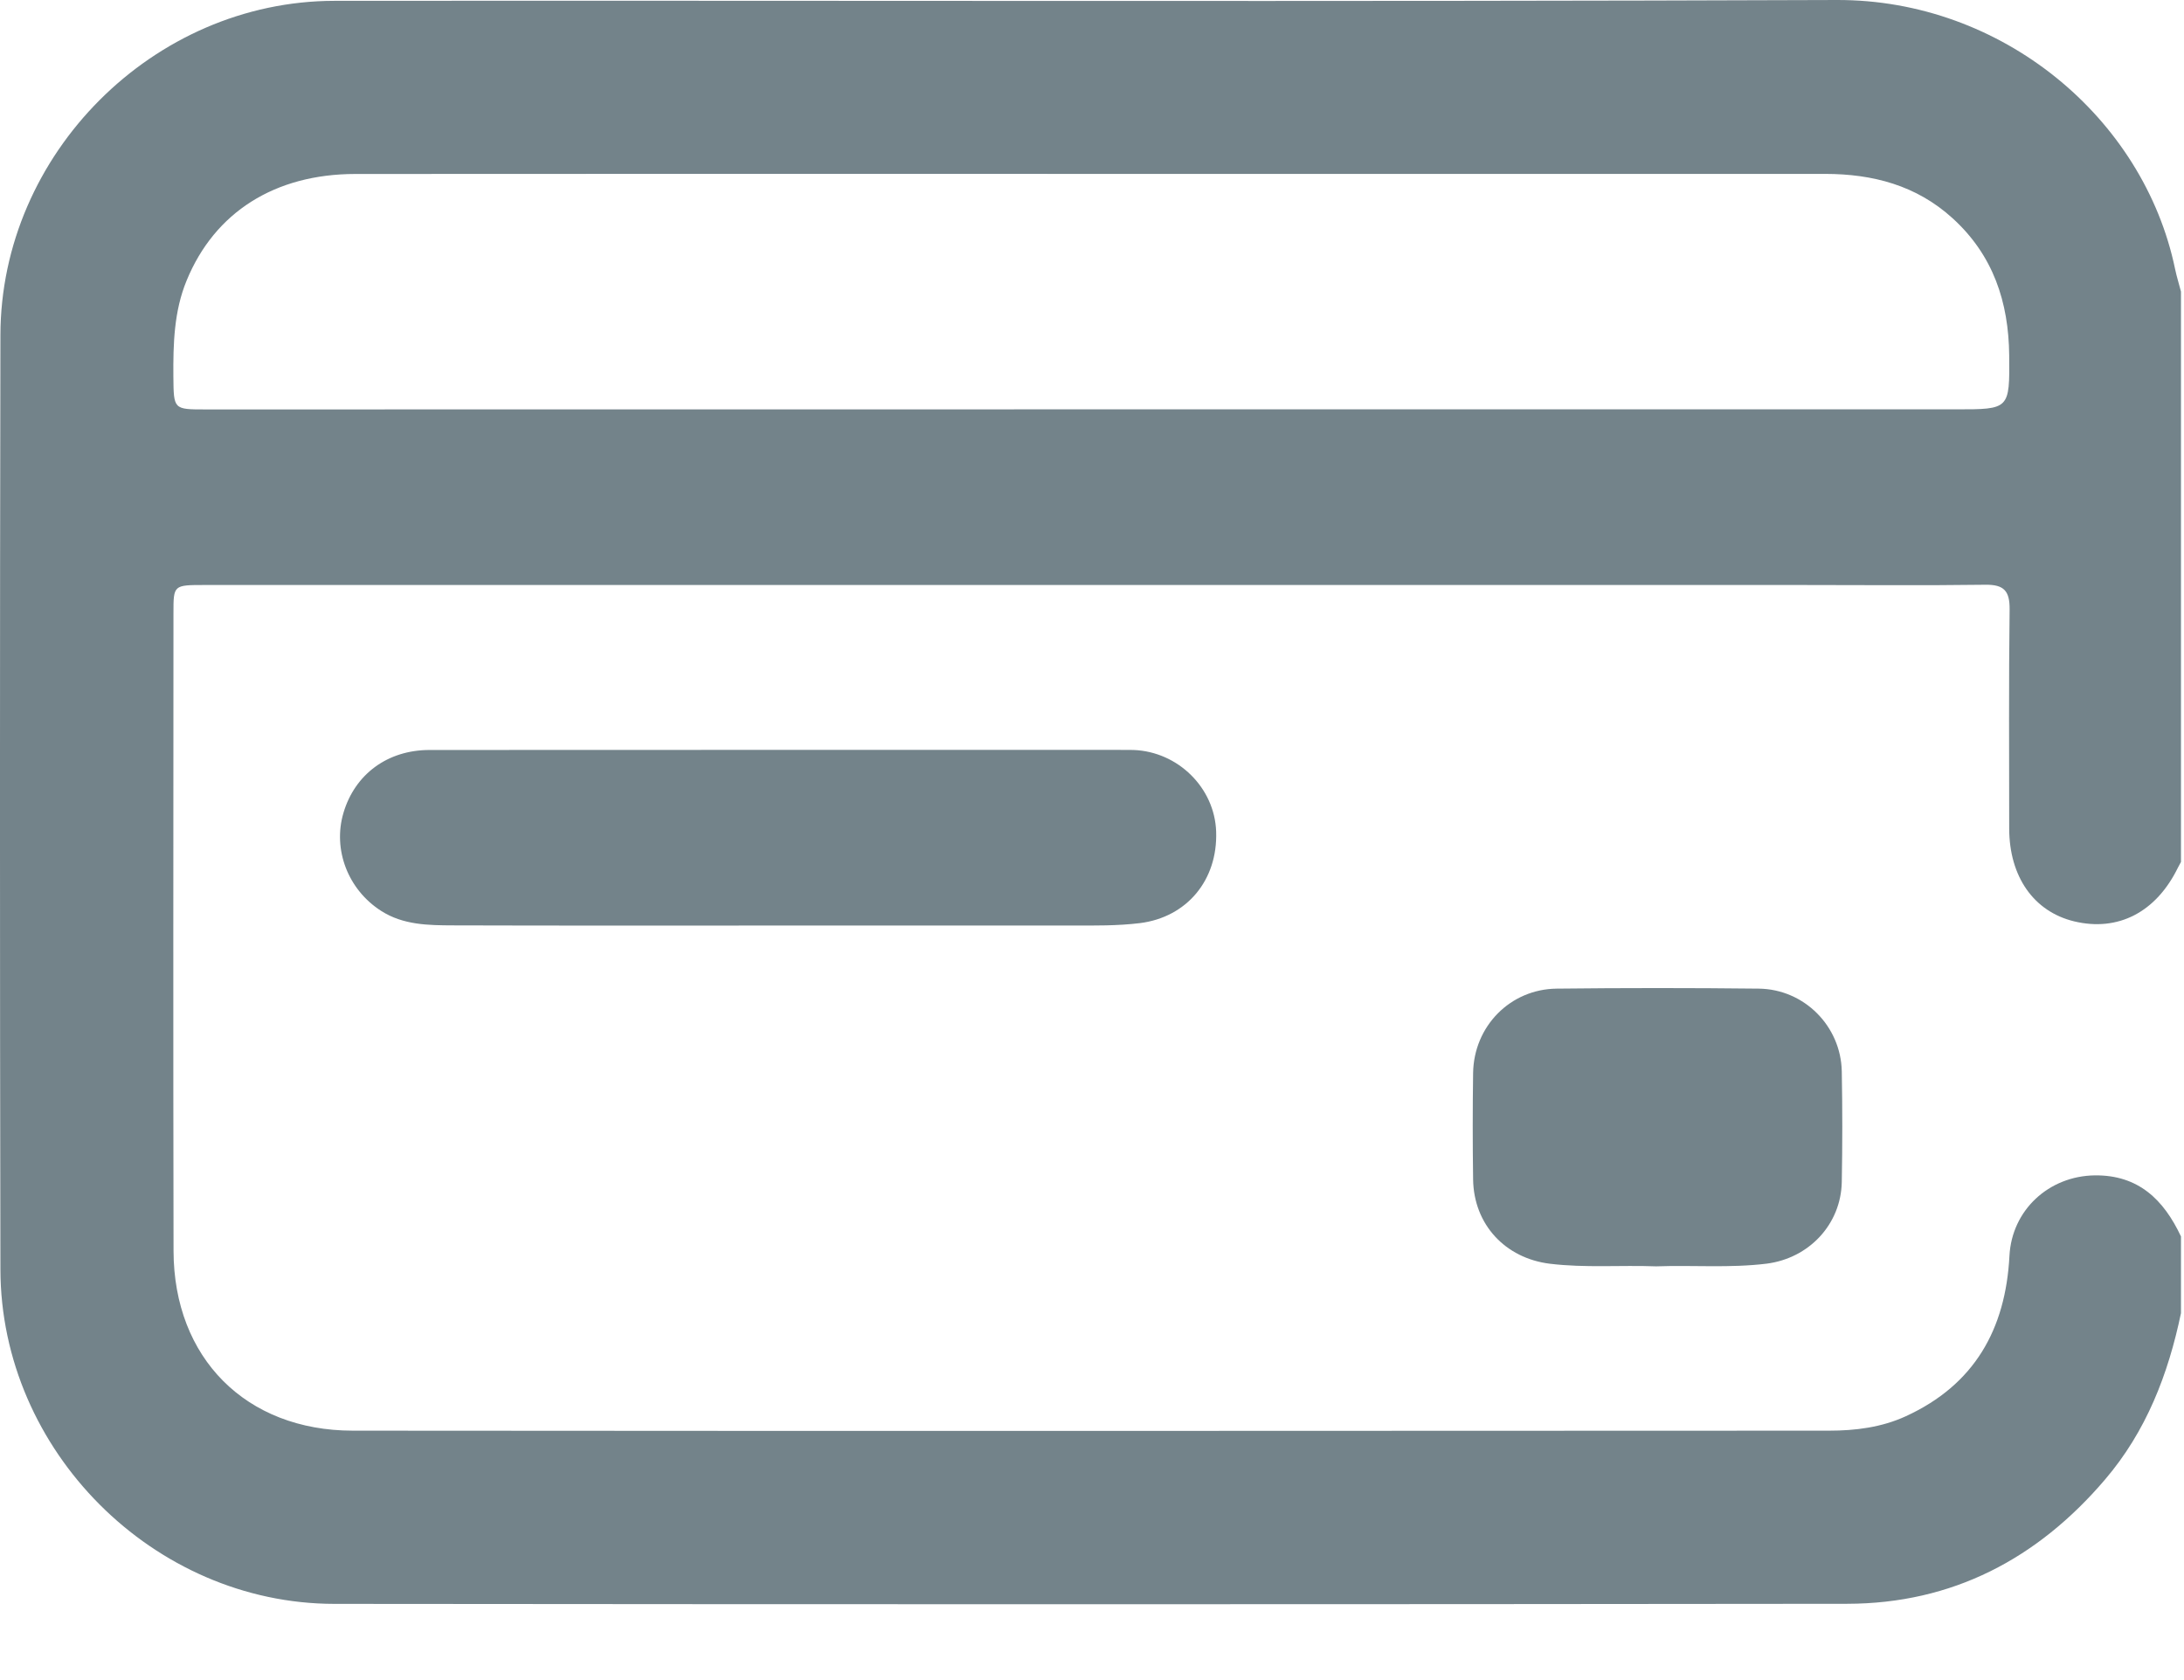 <svg width="26" height="20" viewBox="0 0 26 20" fill="none" xmlns="http://www.w3.org/2000/svg">
<path d="M25.964 15.632C25.812 16.361 25.55 17.04 25.059 17.614C24.254 18.558 23.24 19.09 21.991 19.092C15.988 19.099 9.984 19.099 3.98 19.093C1.826 19.091 0.008 17.268 0.005 15.111C-0.002 11.404 -0.002 7.697 0.005 3.99C0.008 1.833 1.825 0.012 3.981 0.01C9.943 0.005 15.904 0.022 21.865 2.67855e-05C23.832 -0.007 25.52 1.401 25.894 3.203C25.913 3.293 25.941 3.382 25.964 3.471C25.964 5.735 25.964 7.998 25.964 10.261C25.952 10.284 25.94 10.305 25.928 10.328C25.668 10.86 25.215 11.094 24.692 10.968C24.212 10.852 23.92 10.437 23.919 9.863C23.919 8.993 23.913 8.124 23.924 7.254C23.926 7.034 23.857 6.958 23.634 6.961C22.9 6.971 22.165 6.964 21.431 6.964C15.099 6.964 8.768 6.964 2.436 6.964C2.066 6.964 2.065 6.965 2.065 7.294C2.064 9.827 2.061 12.36 2.066 14.892C2.069 16.166 2.927 17.03 4.199 17.031C10.058 17.036 15.917 17.034 21.776 17.031C22.088 17.031 22.4 16.992 22.689 16.859C23.504 16.485 23.876 15.826 23.922 14.951C23.95 14.404 24.392 13.999 24.938 13.992C25.458 13.986 25.759 14.283 25.964 14.719C25.964 15.025 25.964 15.329 25.964 15.632ZM12.979 4.873C16.415 4.873 19.85 4.873 23.286 4.873C23.924 4.873 23.925 4.873 23.919 4.231C23.913 3.597 23.729 3.038 23.245 2.598C22.813 2.205 22.294 2.071 21.729 2.07C18.775 2.069 15.82 2.07 12.866 2.07C9.987 2.07 7.109 2.068 4.23 2.071C3.272 2.072 2.556 2.526 2.222 3.339C2.071 3.705 2.061 4.094 2.064 4.484C2.068 4.873 2.065 4.874 2.444 4.874C5.956 4.874 9.468 4.873 12.979 4.873Z" fill="#73838A"/>
<path d="M9.269 11.018C7.977 11.018 6.686 11.02 5.394 11.016C5.1 11.015 4.801 11.012 4.538 10.844C4.143 10.592 3.959 10.114 4.089 9.676C4.225 9.217 4.613 8.928 5.114 8.928C7.883 8.926 10.651 8.927 13.419 8.927C13.444 8.927 13.47 8.927 13.495 8.928C14.024 8.948 14.46 9.378 14.478 9.899C14.498 10.479 14.128 10.919 13.571 10.989C13.302 11.022 13.032 11.018 12.762 11.018C11.598 11.019 10.433 11.018 9.269 11.018Z" fill="#73838A"/>
<path d="M19.716 15.075C19.294 15.059 18.872 15.095 18.452 15.044C17.919 14.979 17.544 14.576 17.537 14.039C17.531 13.617 17.531 13.195 17.537 12.774C17.545 12.218 17.978 11.775 18.532 11.769C19.334 11.76 20.135 11.76 20.937 11.769C21.479 11.775 21.916 12.216 21.926 12.755C21.934 13.194 21.934 13.632 21.926 14.071C21.916 14.576 21.535 14.979 21.031 15.043C20.593 15.097 20.154 15.059 19.716 15.075Z" fill="#73838A"/>
</svg>
